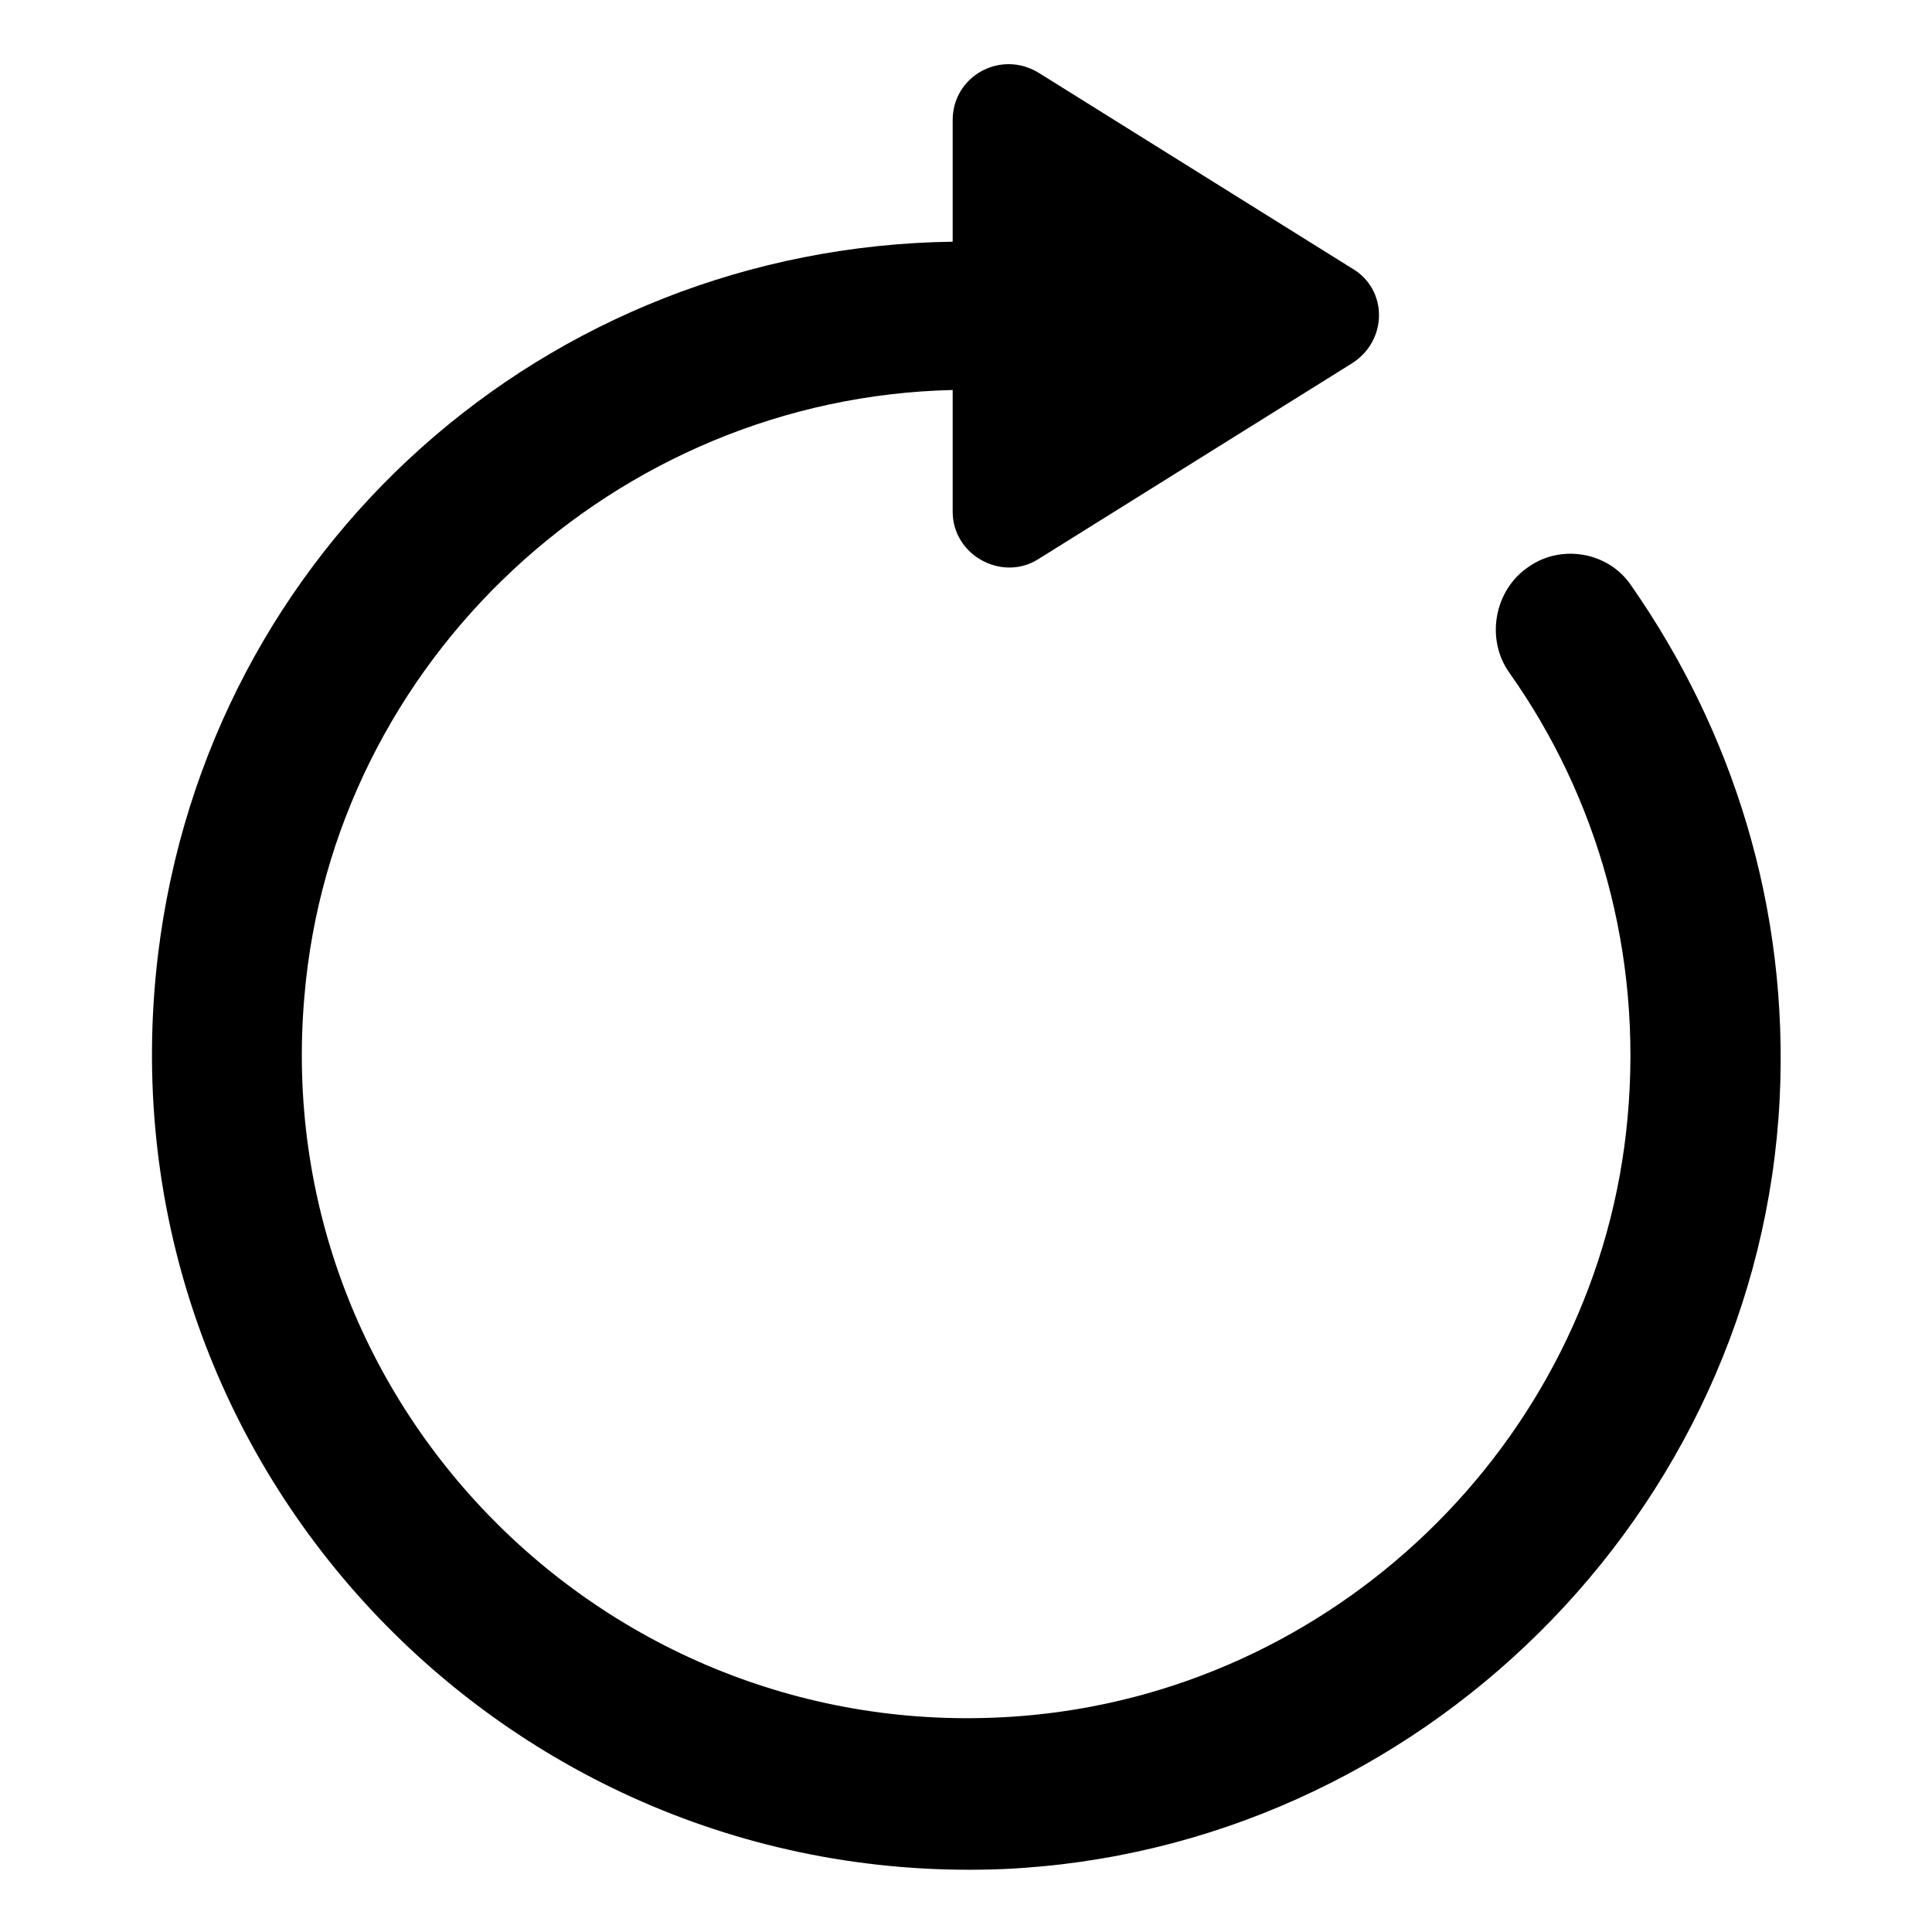 <?xml version="1.0" encoding="UTF-8"?>
<!-- Uploaded to: SVG Repo, www.svgrepo.com, Generator: SVG Repo Mixer Tools -->
<svg fill="#000000" width="800px" height="800px" version="1.1" viewBox="144 144 512 512" xmlns="http://www.w3.org/2000/svg">
 <path d="m576.33 299.24c-6.047-9.07-18.641-11.082-27.207-5.039-9.07 6.047-11.586 19.145-5.039 28.215 23.176 32.746 35.266 74.059 31.234 117.89-7.555 83.129-74.559 150.13-157.69 158.2-109.83 10.578-202.53-80.609-192.96-190.44 7.559-89.176 82.625-158.7 171.8-160.71v32.242c0 11.586 13.098 18.641 22.672 12.594l83.129-51.891c9.574-6.047 9.574-19.648 0-25.191l-83.129-51.891c-10.078-6.047-22.672 1.008-22.672 12.594v32.242c-107.82 1.516-197.5 81.117-210.59 188.93-16.121 134.01 91.695 247.88 224.2 242.33 109.83-5.039 200.01-94.211 205.55-204.04 2.519-50.887-12.594-97.738-39.297-136.03z"/>
</svg>